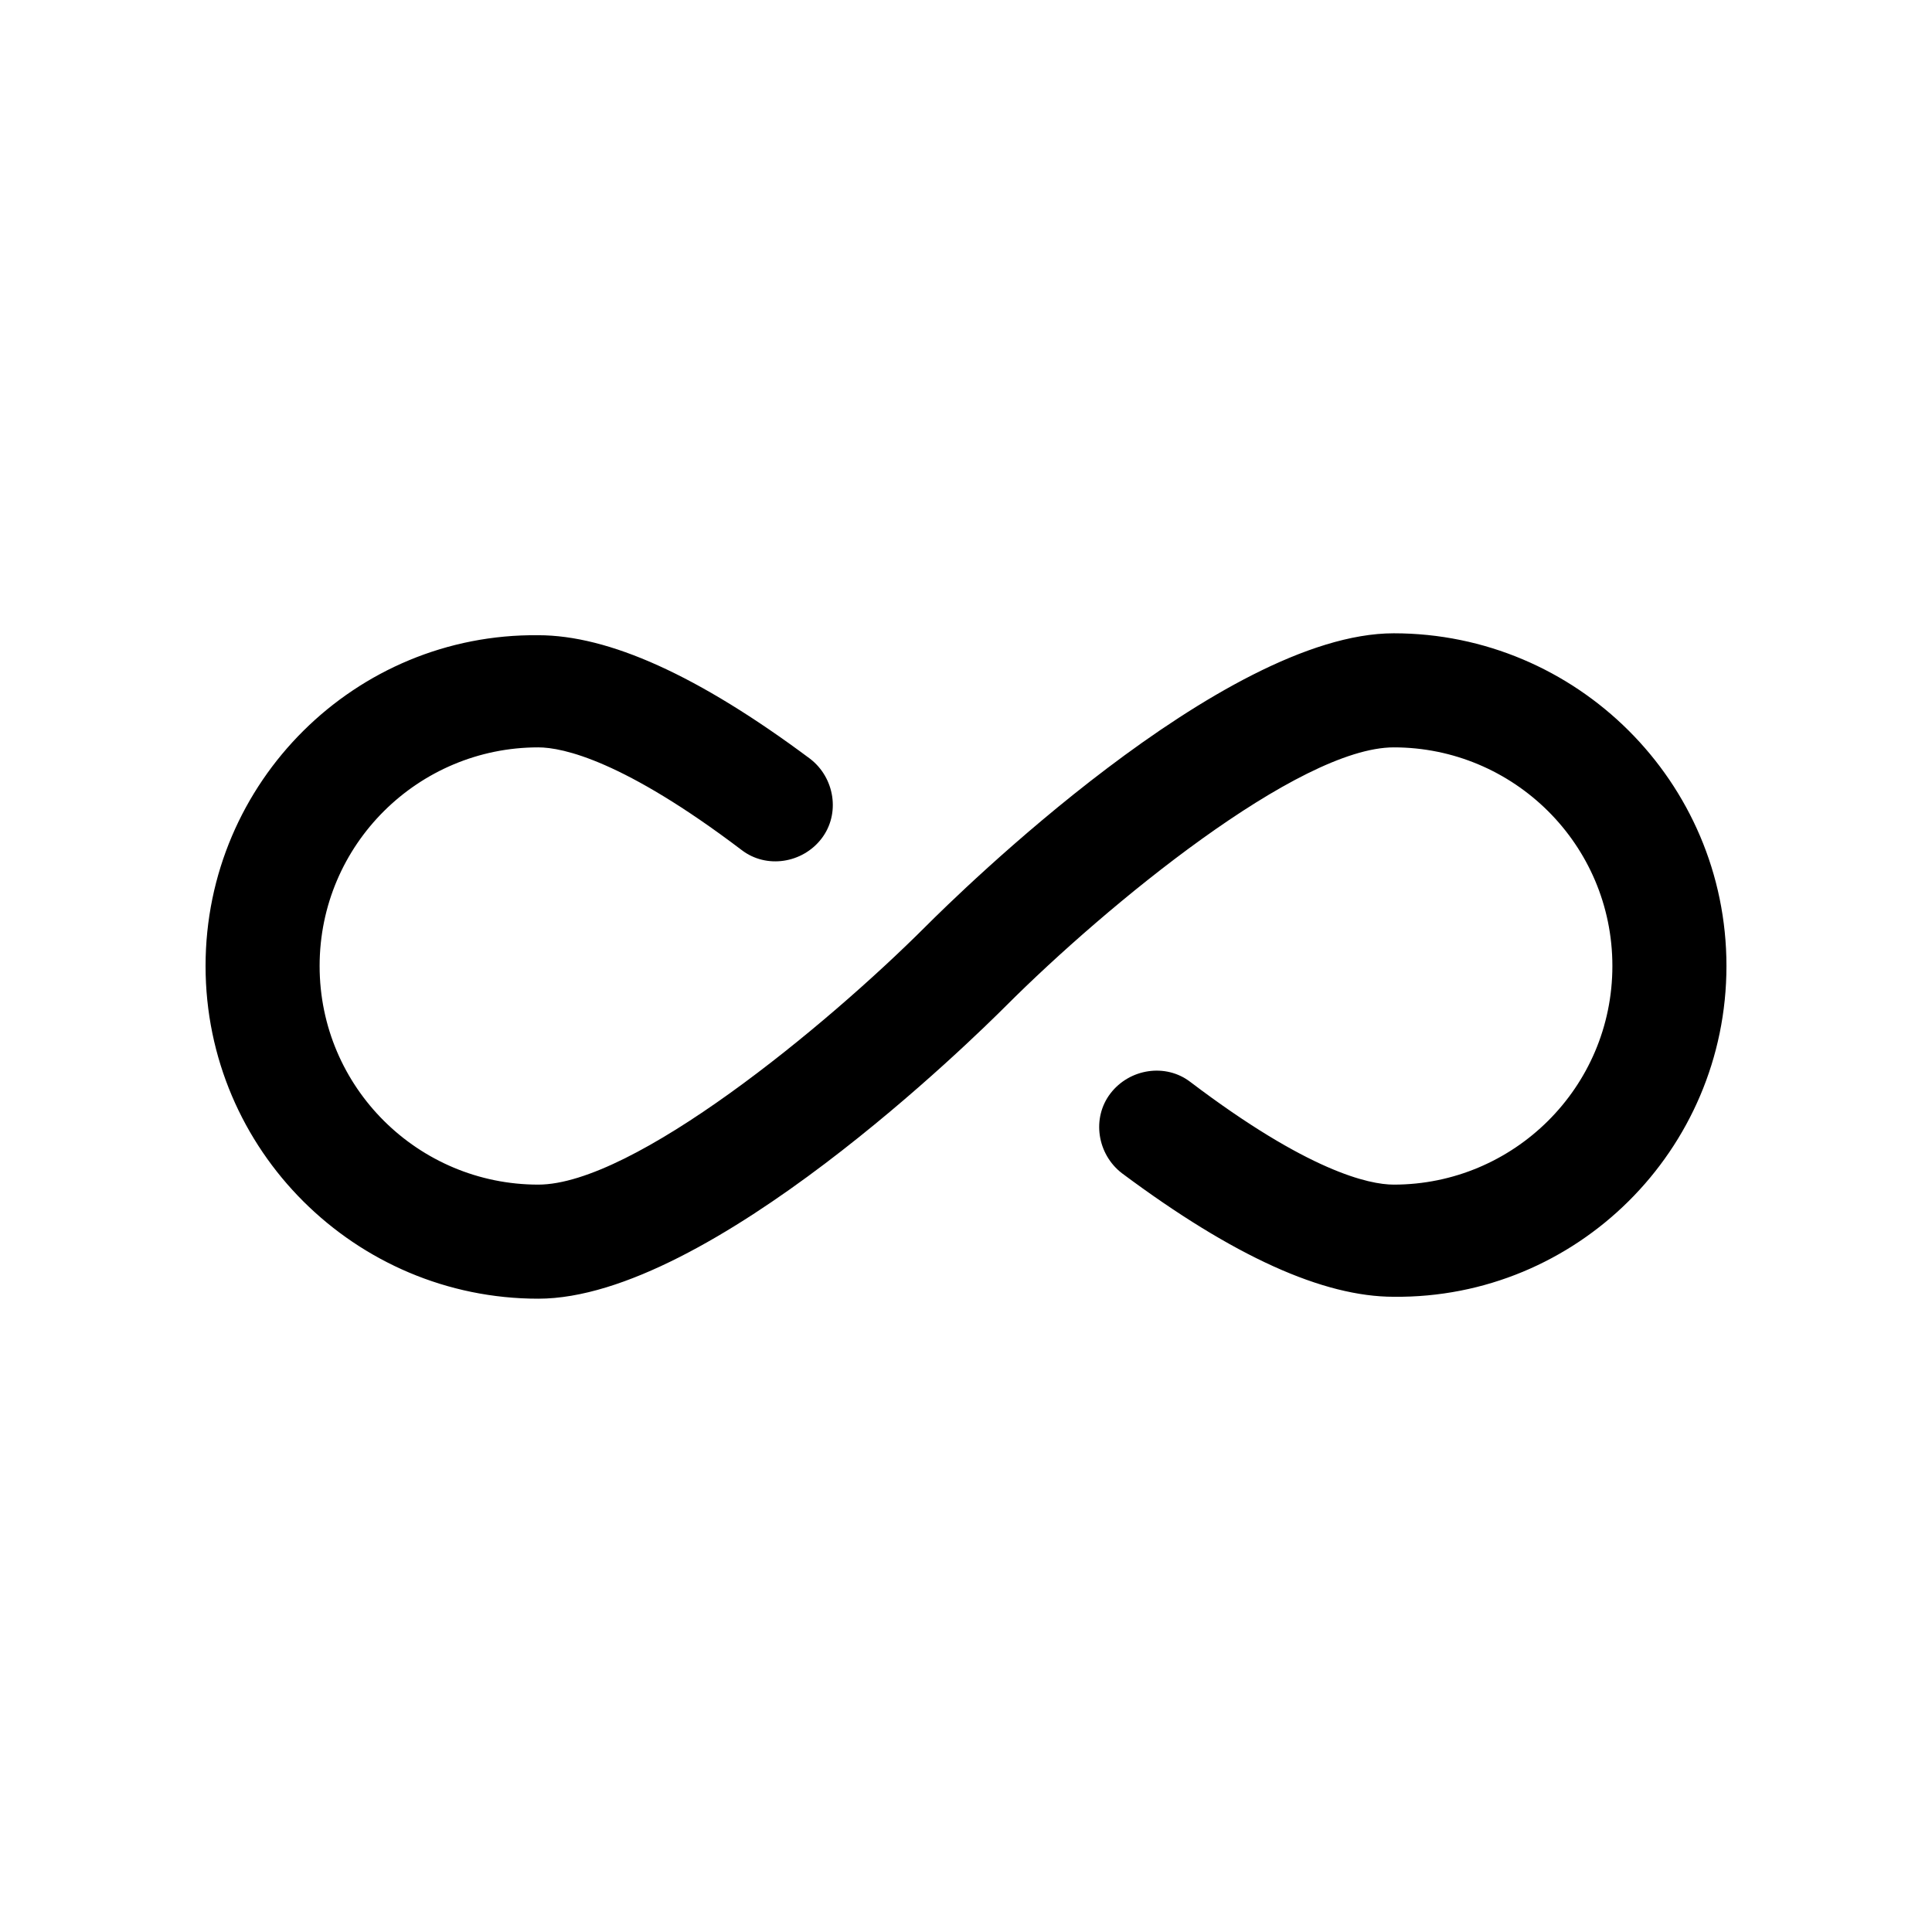 <?xml version="1.0" encoding="UTF-8"?>
<!-- Uploaded to: SVG Repo, www.svgrepo.com, Generator: SVG Repo Mixer Tools -->
<svg fill="#000000" width="800px" height="800px" version="1.1" viewBox="144 144 512 512" xmlns="http://www.w3.org/2000/svg">
 <path d="m513.36 311.83c-45.344 0-115.88 69.527-123.94 77.586-26.703 26.703-77.586 68.52-102.78 68.52-31.738 0-57.938-25.695-57.938-57.938s26.199-57.938 57.938-57.938c6.551 0 22.672 3.527 53.906 27.207 6.551 5.039 16.121 3.527 21.16-3.023 5.039-6.551 3.527-16.121-3.023-21.16-29.727-22.168-53.402-32.746-72.043-32.746-48.363-0.508-88.164 38.789-88.164 87.66s39.801 88.168 88.168 88.168c45.344 0 115.88-69.527 123.94-77.586 26.703-26.703 77.586-68.52 102.78-68.52 31.734-0.004 57.934 25.691 57.934 57.938 0 32.242-26.199 57.938-57.938 57.938-6.551 0-22.672-3.527-53.906-27.207-6.551-5.039-16.121-3.527-21.16 3.023-5.039 6.551-3.527 16.121 3.023 21.16 29.727 22.168 53.402 32.746 72.043 32.746 48.367 0.504 88.168-38.793 88.168-87.66 0-48.871-39.801-88.168-88.168-88.168z"/>
</svg>